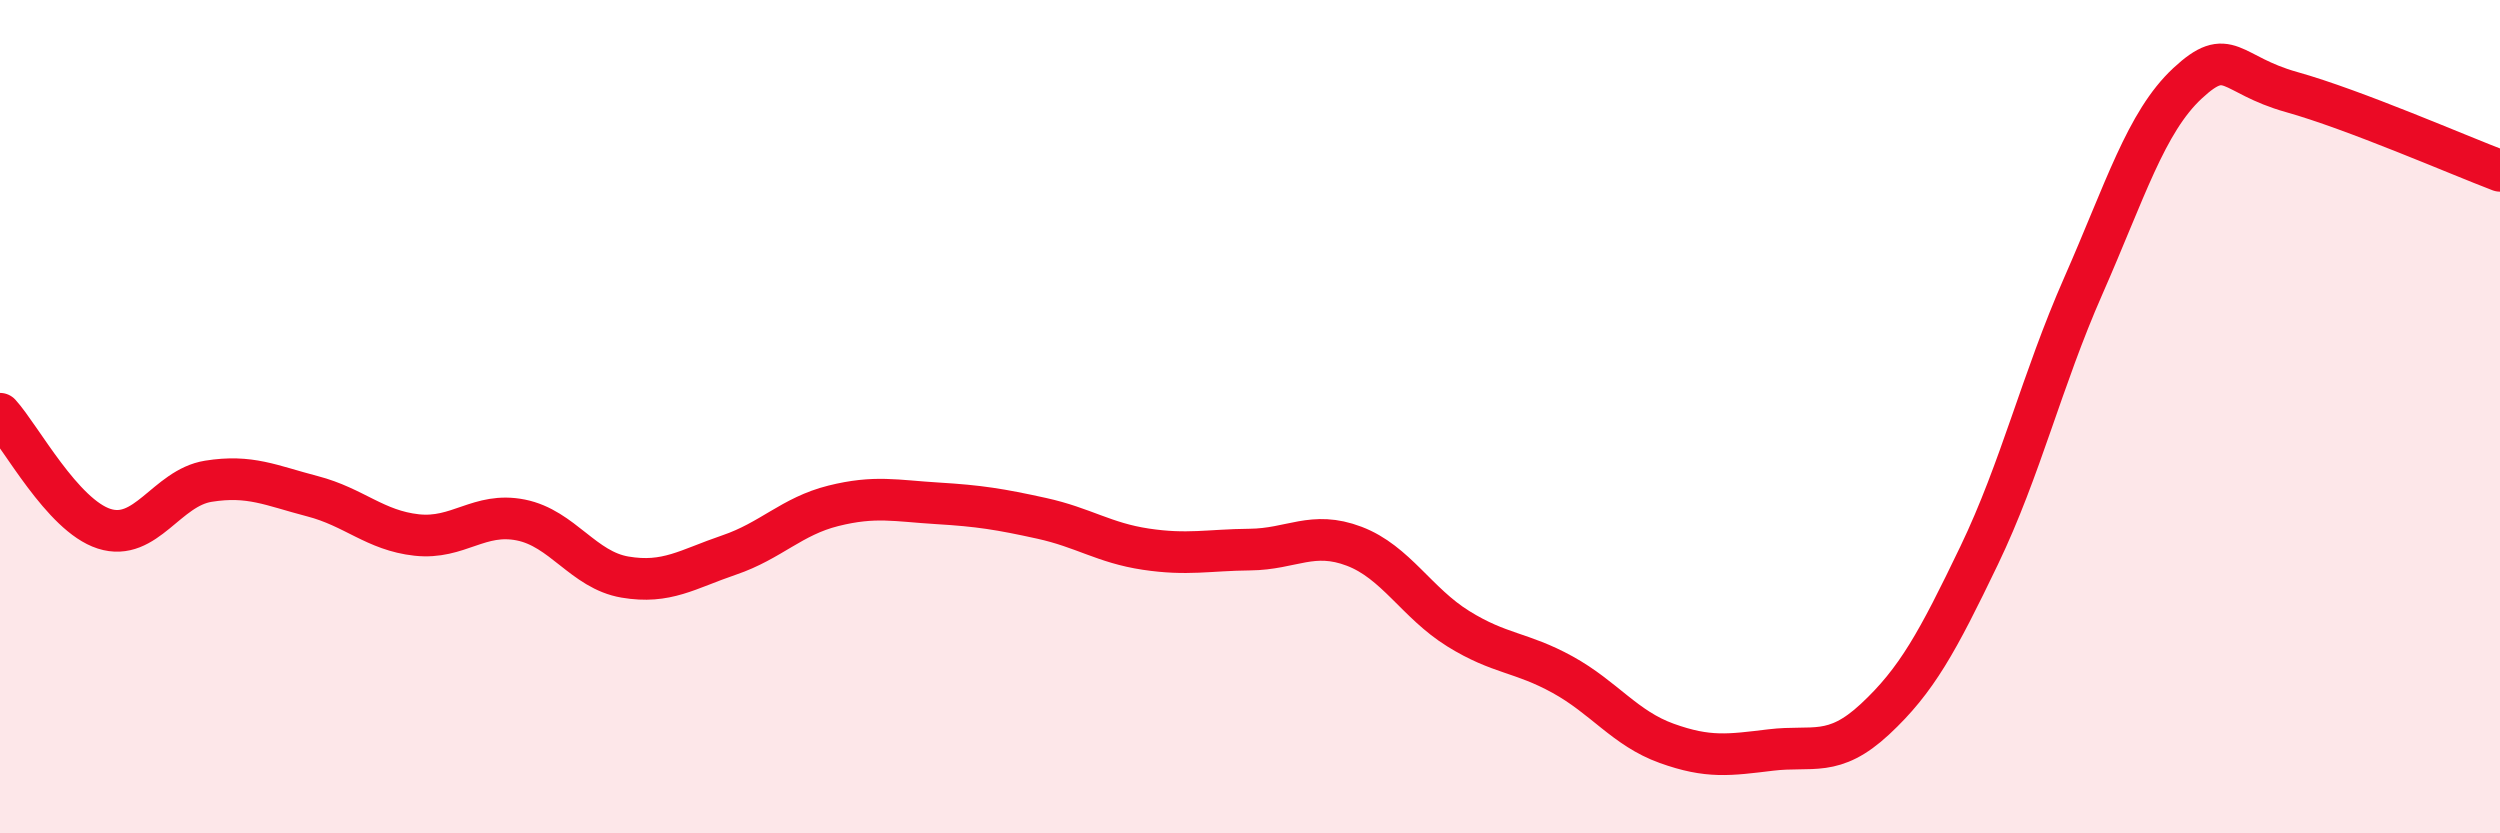 
    <svg width="60" height="20" viewBox="0 0 60 20" xmlns="http://www.w3.org/2000/svg">
      <path
        d="M 0,9.93 C 0.5,10.48 1.5,12.37 2.5,12.69 C 3.5,13.01 4,11.71 5,11.55 C 6,11.39 6.5,11.65 7.5,11.91 C 8.5,12.17 9,12.73 10,12.84 C 11,12.95 11.5,12.28 12.5,12.48 C 13.5,12.68 14,13.68 15,13.85 C 16,14.02 16.5,13.66 17.5,13.32 C 18.5,12.98 19,12.39 20,12.14 C 21,11.89 21.5,12.02 22.5,12.08 C 23.5,12.14 24,12.22 25,12.44 C 26,12.66 26.5,13.03 27.5,13.18 C 28.5,13.33 29,13.2 30,13.19 C 31,13.18 31.5,12.73 32.5,13.11 C 33.5,13.49 34,14.47 35,15.09 C 36,15.71 36.5,15.64 37.5,16.19 C 38.5,16.74 39,17.48 40,17.84 C 41,18.2 41.5,18.12 42.5,18 C 43.5,17.88 44,18.19 45,17.26 C 46,16.33 46.5,15.41 47.5,13.33 C 48.5,11.25 49,9.13 50,6.86 C 51,4.59 51.5,2.93 52.5,2 C 53.5,1.07 53.5,1.79 55,2.21 C 56.5,2.63 59,3.72 60,4.1L60 20L0 20Z"
        fill="#EB0A25"
        opacity="0.1"
        stroke-linecap="round"
        stroke-linejoin="round"
      />
      <path
        d="M 0,9.93 C 0.5,10.48 1.5,12.37 2.5,12.69 C 3.5,13.01 4,11.71 5,11.55 C 6,11.39 6.5,11.65 7.5,11.91 C 8.5,12.17 9,12.73 10,12.84 C 11,12.95 11.5,12.28 12.5,12.48 C 13.5,12.68 14,13.68 15,13.85 C 16,14.02 16.5,13.66 17.5,13.32 C 18.5,12.98 19,12.39 20,12.14 C 21,11.89 21.5,12.02 22.5,12.08 C 23.5,12.14 24,12.22 25,12.44 C 26,12.66 26.5,13.03 27.5,13.18 C 28.5,13.33 29,13.2 30,13.19 C 31,13.18 31.5,12.73 32.5,13.11 C 33.5,13.49 34,14.47 35,15.09 C 36,15.71 36.5,15.64 37.5,16.19 C 38.5,16.74 39,17.48 40,17.84 C 41,18.2 41.5,18.12 42.5,18 C 43.5,17.88 44,18.19 45,17.26 C 46,16.33 46.5,15.41 47.5,13.33 C 48.5,11.25 49,9.13 50,6.86 C 51,4.59 51.5,2.93 52.5,2 C 53.5,1.07 53.5,1.79 55,2.21 C 56.5,2.63 59,3.72 60,4.1"
        stroke="#EB0A25"
        stroke-width="1"
        fill="none"
        stroke-linecap="round"
        stroke-linejoin="round"
      />
    </svg>
  